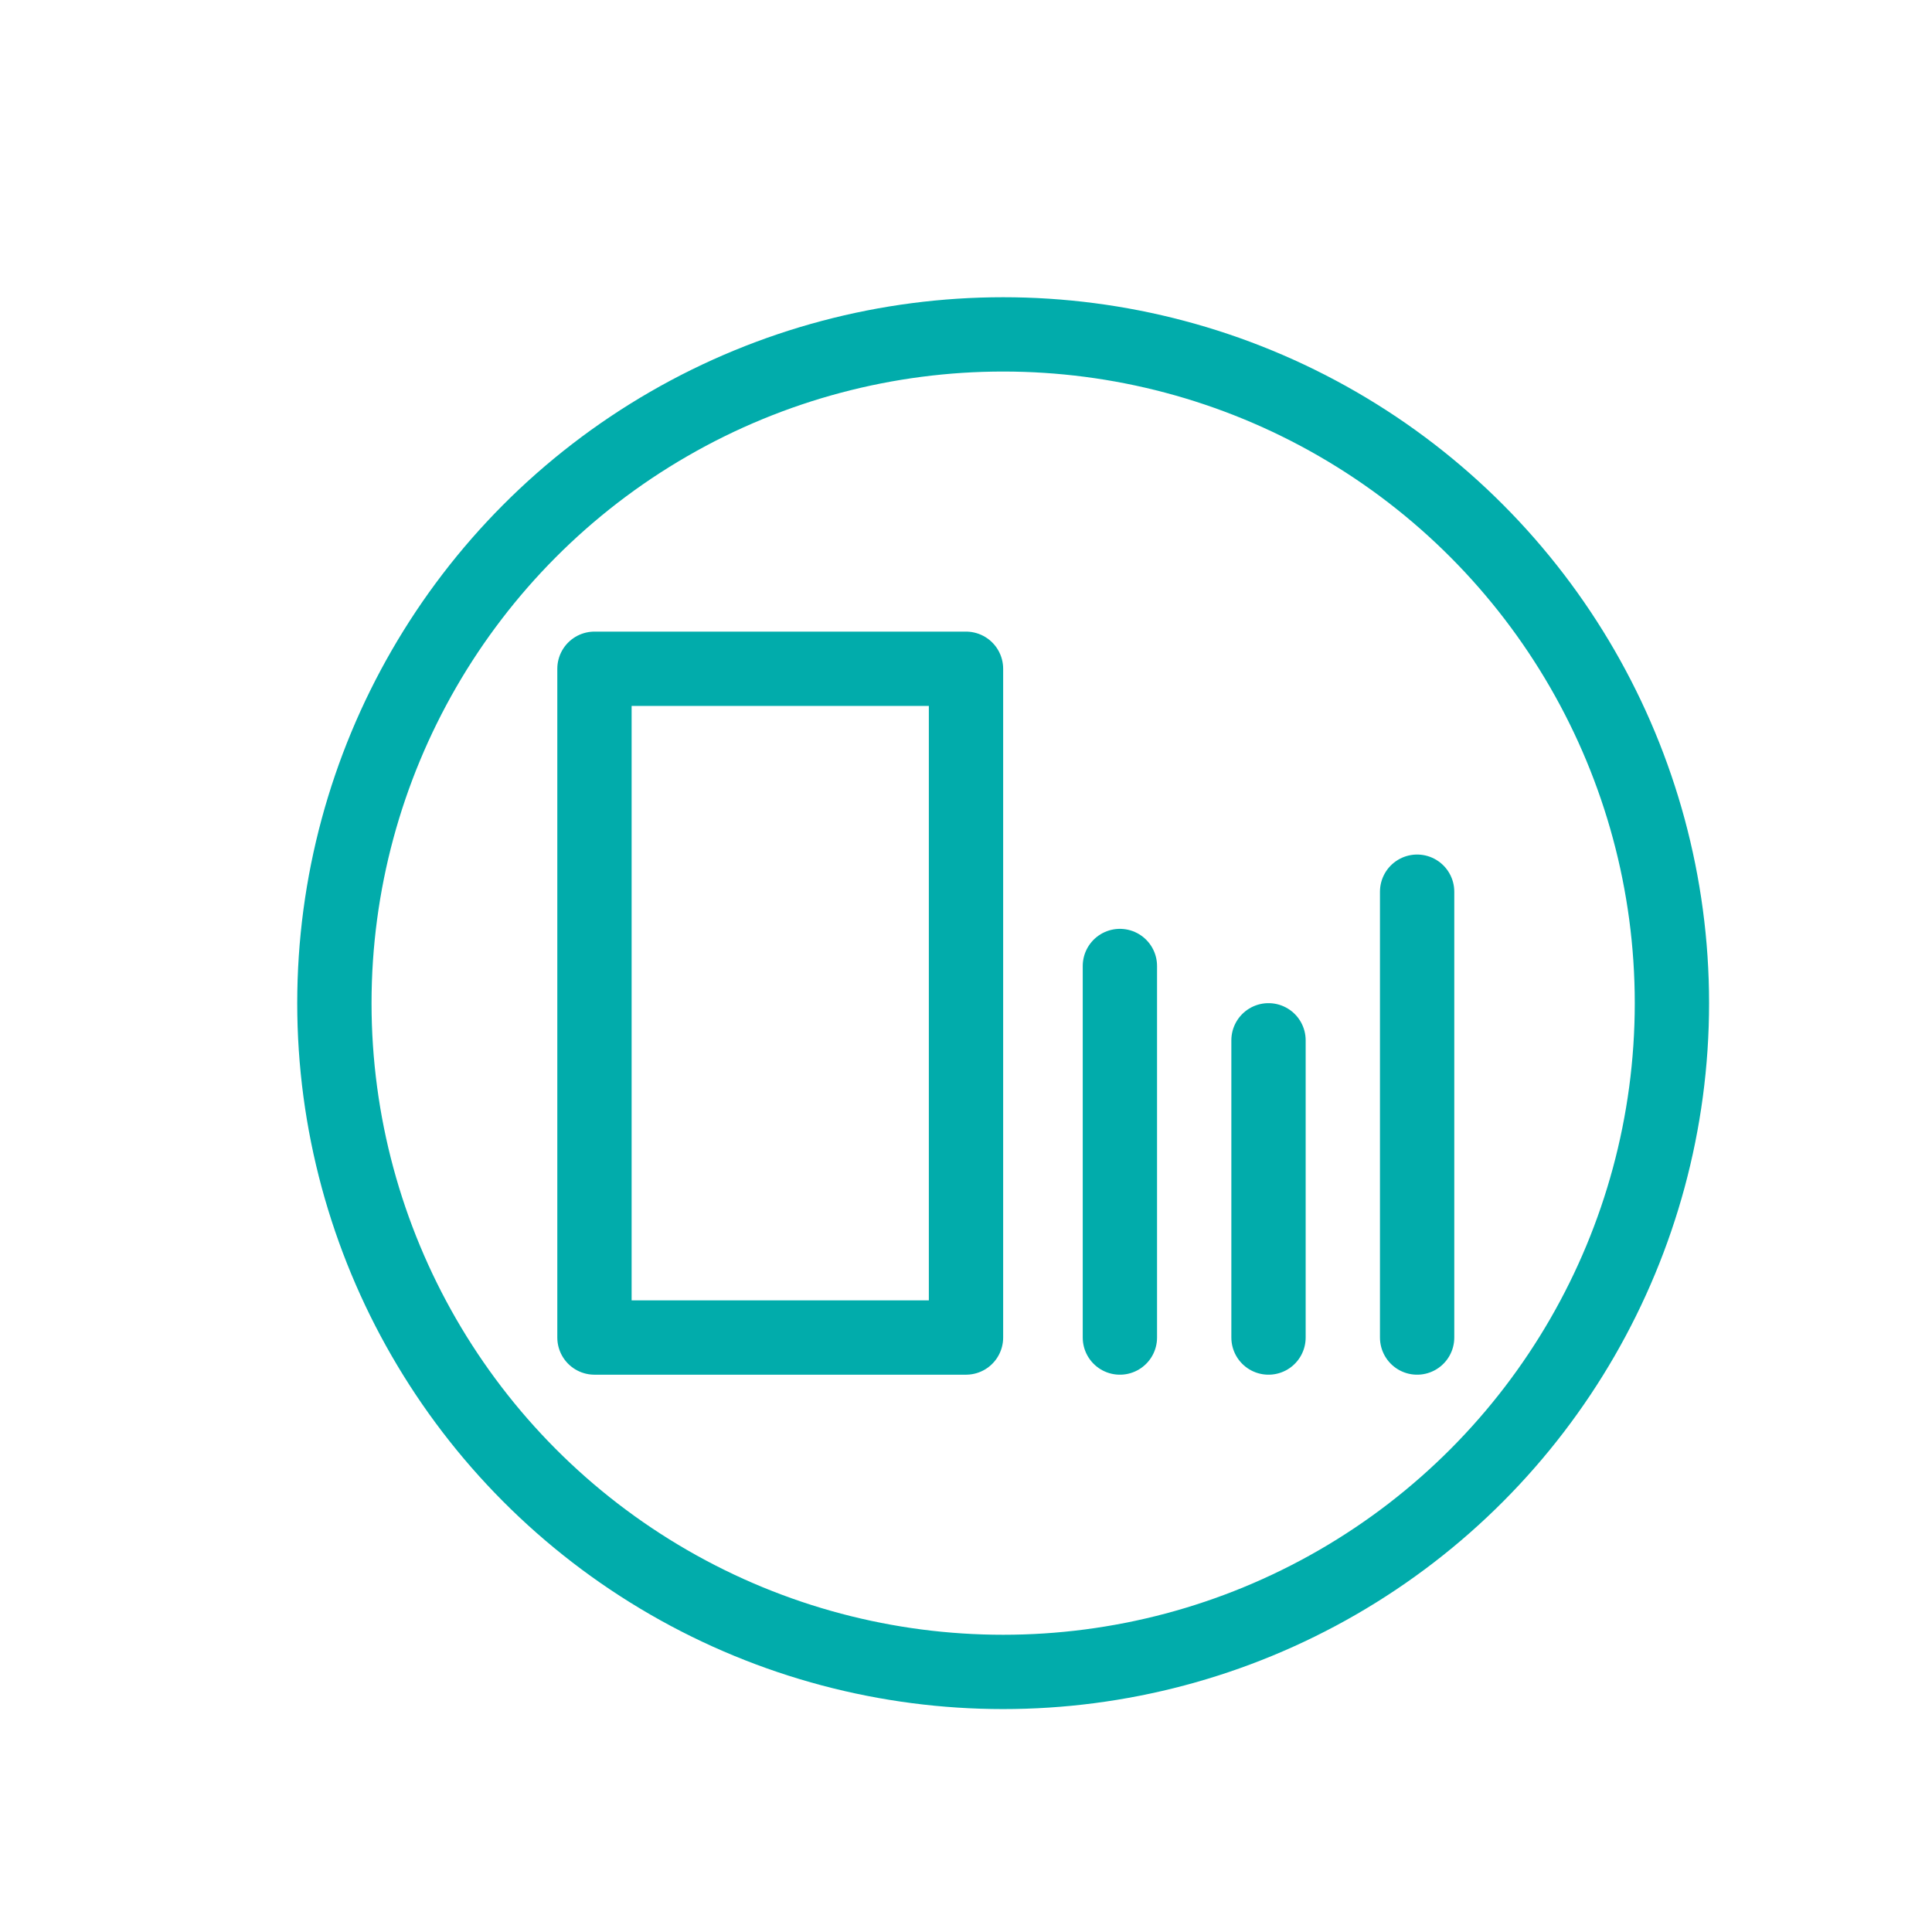 <?xml version="1.0" encoding="UTF-8"?> <svg xmlns="http://www.w3.org/2000/svg" width="26" height="26" viewBox="0 0 26 26" fill="none"><circle cx="13.5" cy="13.5" r="9" stroke="#01ACAB"></circle><rect x="8" y="9" width="5" height="9" stroke="#01ACAB" stroke-linejoin="round"></rect><path d="M15.071 13V18" stroke="#01ACAB" stroke-linecap="round"></path><path d="M19.071 12V18" stroke="#01ACAB" stroke-linecap="round"></path><path d="M17.071 14L17.071 18" stroke="#01ACAB" stroke-linecap="round"></path></svg> 